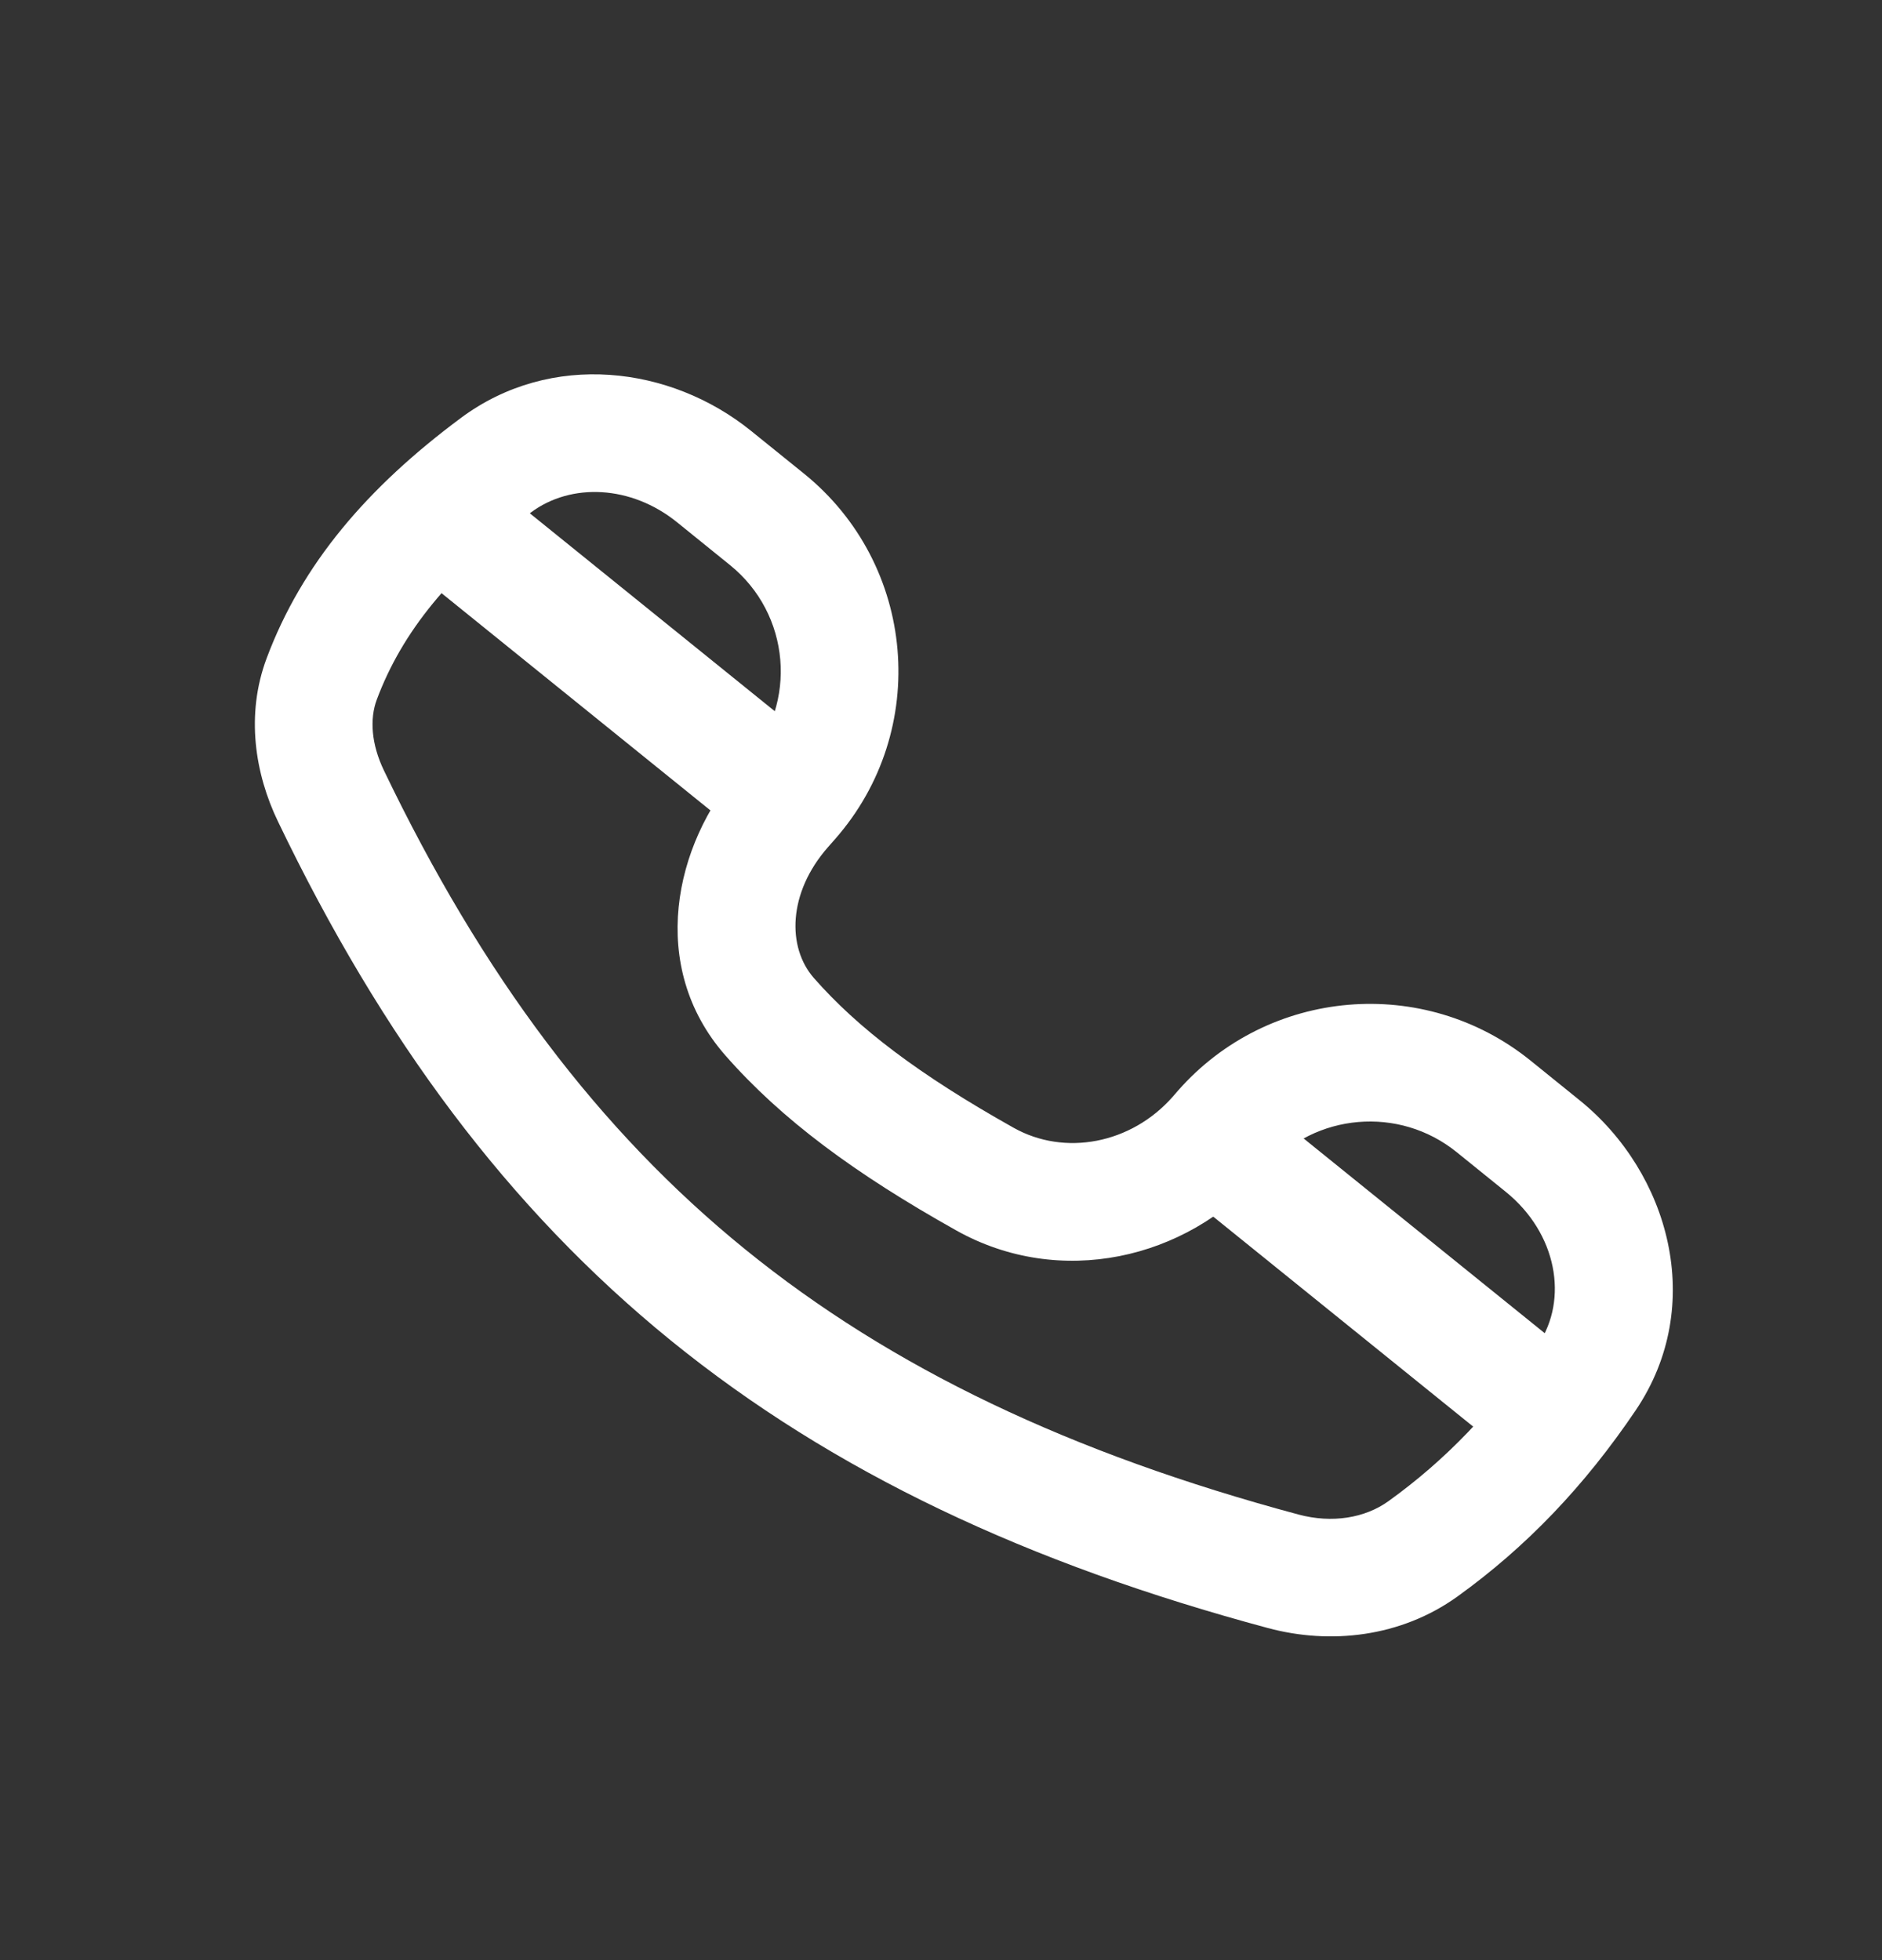 <svg width="24" height="25" viewBox="0 0 24 25" fill="none" xmlns="http://www.w3.org/2000/svg">
<rect x="0" y="0" width="24" height="25" fill="#333333" stroke="none"/>
<path d="M9.78 6.623L10.252 6.04V6.04L9.78 6.623ZM9.105 6.078L8.634 6.661L9.105 6.078ZM6.325 5.933L5.877 5.331L5.877 5.331L6.325 5.933ZM4.103 8.657L4.806 8.92L4.103 8.657ZM4.22 10.152L3.544 10.476H3.544L4.22 10.152ZM16.366 20.041L16.56 19.317H16.56L16.366 20.041ZM18.146 19.754L17.708 19.145L18.146 19.754ZM20.238 17.566L20.86 17.986V17.986L20.238 17.566ZM19.673 14.616L19.201 15.2L19.673 14.616ZM19.046 14.11L19.518 13.527L19.046 14.11ZM15.585 14.407L16.149 14.902L16.149 14.902L15.585 14.407ZM15.52 14.482L14.956 13.987L14.956 13.987L15.52 14.482ZM12.561 15.039L12.194 15.693L12.561 15.039ZM9.814 12.967L9.25 13.461L9.25 13.461L9.814 12.967ZM9.993 10.312L9.43 9.818L9.43 9.818L9.993 10.312ZM10.087 10.206L10.651 10.7L10.651 10.7L10.087 10.206ZM10.252 6.04L9.577 5.495L8.634 6.661L9.309 7.207L10.252 6.04ZM5.877 5.331C4.684 6.218 3.851 7.192 3.401 8.394L4.806 8.92C5.127 8.064 5.736 7.305 6.772 6.535L5.877 5.331ZM3.544 10.476C4.874 13.246 6.484 15.414 8.555 17.097C10.626 18.779 13.118 19.945 16.171 20.765L16.56 19.317C13.656 18.537 11.369 17.45 9.501 15.933C7.635 14.417 6.151 12.441 4.896 9.827L3.544 10.476ZM18.585 20.363C19.464 19.73 20.204 18.957 20.86 17.986L19.616 17.147C19.053 17.982 18.433 18.623 17.708 19.145L18.585 20.363ZM20.144 14.033L19.518 13.527L18.575 14.694L19.201 15.2L20.144 14.033ZM15.021 13.912L14.956 13.987L16.083 14.976L16.149 14.902L15.021 13.912ZM12.928 14.385C11.719 13.707 10.94 13.114 10.378 12.473L9.25 13.461C9.968 14.28 10.907 14.972 12.194 15.693L12.928 14.385ZM10.557 10.807L10.651 10.7L9.523 9.711L9.43 9.818L10.557 10.807ZM10.378 12.473C10.035 12.081 10.048 11.387 10.557 10.807L9.43 9.818C8.598 10.765 8.254 12.326 9.25 13.461L10.378 12.473ZM14.956 13.987C14.425 14.591 13.577 14.749 12.928 14.385L12.194 15.693C13.513 16.433 15.126 16.067 16.083 14.976L14.956 13.987ZM19.518 13.527C18.159 12.429 16.173 12.6 15.021 13.912L16.149 14.902C16.77 14.194 17.842 14.102 18.575 14.694L19.518 13.527ZM20.86 17.986C21.765 16.645 21.284 14.954 20.144 14.033L19.201 15.2C19.858 15.731 20.003 16.574 19.616 17.147L20.86 17.986ZM16.171 20.765C16.964 20.978 17.863 20.882 18.585 20.363L17.708 19.145C17.406 19.363 16.986 19.431 16.56 19.317L16.171 20.765ZM3.401 8.394C3.129 9.119 3.254 9.874 3.544 10.476L4.896 9.827C4.735 9.492 4.712 9.169 4.806 8.92L3.401 8.394ZM9.577 5.495C8.551 4.666 7.028 4.475 5.877 5.331L6.772 6.535C7.284 6.154 8.049 6.188 8.634 6.661L9.577 5.495ZM9.309 7.207C10.08 7.83 10.177 8.966 9.523 9.711L10.651 10.7C11.867 9.314 11.686 7.199 10.252 6.04L9.309 7.207Z" fill="white"/>
<path d="M15.688 14.728L19.815 18.062" stroke="white" stroke-width="1.5"/>
<path d="M6.061 6.949L10.187 10.283" stroke="white" stroke-width="1.5"/>
</svg>
